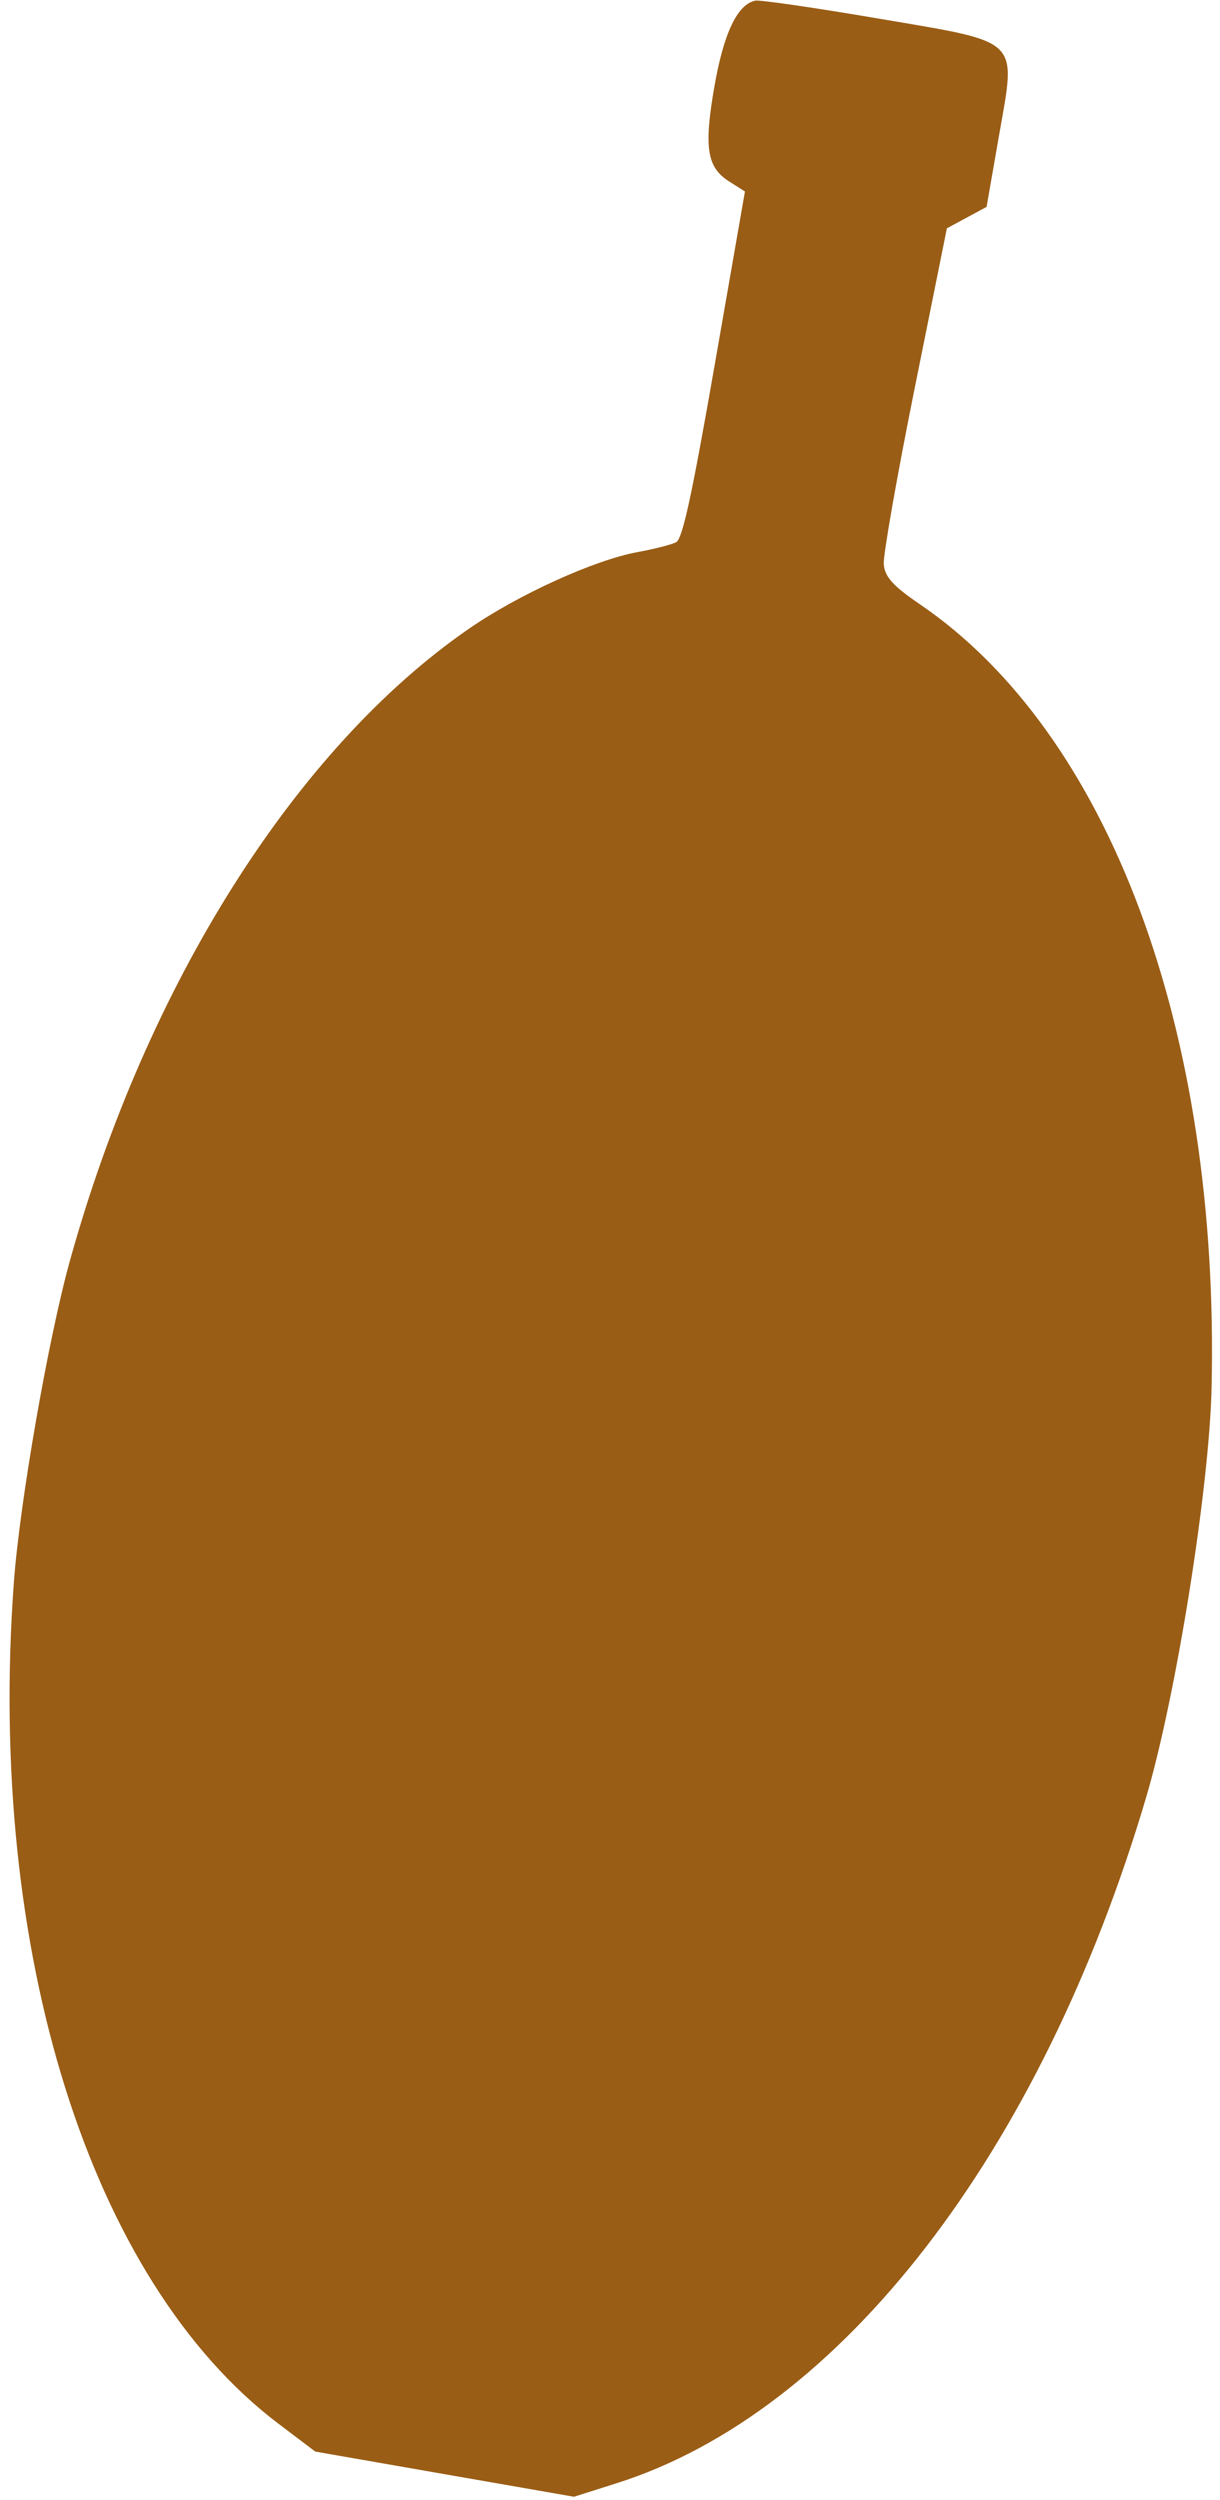 <?xml version="1.0" encoding="UTF-8"?> <svg xmlns="http://www.w3.org/2000/svg" width="103" height="211" viewBox="0 0 103 211" fill="none"> <path fill-rule="evenodd" clip-rule="evenodd" d="M63.759 0.055C62.25 0.375 61.101 2.792 60.315 7.297C59.416 12.442 59.677 14.122 61.56 15.315L62.893 16.16L60.342 30.778C58.403 41.886 57.621 45.483 57.082 45.761C56.693 45.962 55.236 46.335 53.846 46.589C50.203 47.254 43.792 50.163 39.605 53.051C24.973 63.144 12.38 83.079 5.898 106.414C4.076 112.969 1.665 126.807 1.17 133.54C-1.122 164.743 7.609 192.509 23.495 204.536L26.616 206.899L37.537 208.806L48.459 210.712L52.071 209.566C70.989 203.567 87.88 181.694 96.762 151.694C99.293 143.147 102.095 125.62 102.289 117.132C102.979 86.908 93.66 61.892 77.65 50.988C75.38 49.441 74.692 48.675 74.613 47.604C74.558 46.843 75.734 40.155 77.227 32.744L79.942 19.268L81.617 18.365L83.293 17.461L84.333 11.502C85.797 3.113 86.34 3.64 74.08 1.552C68.778 0.649 64.133 -0.025 63.759 0.055Z" fill="#9A5D15"></path> </svg> 